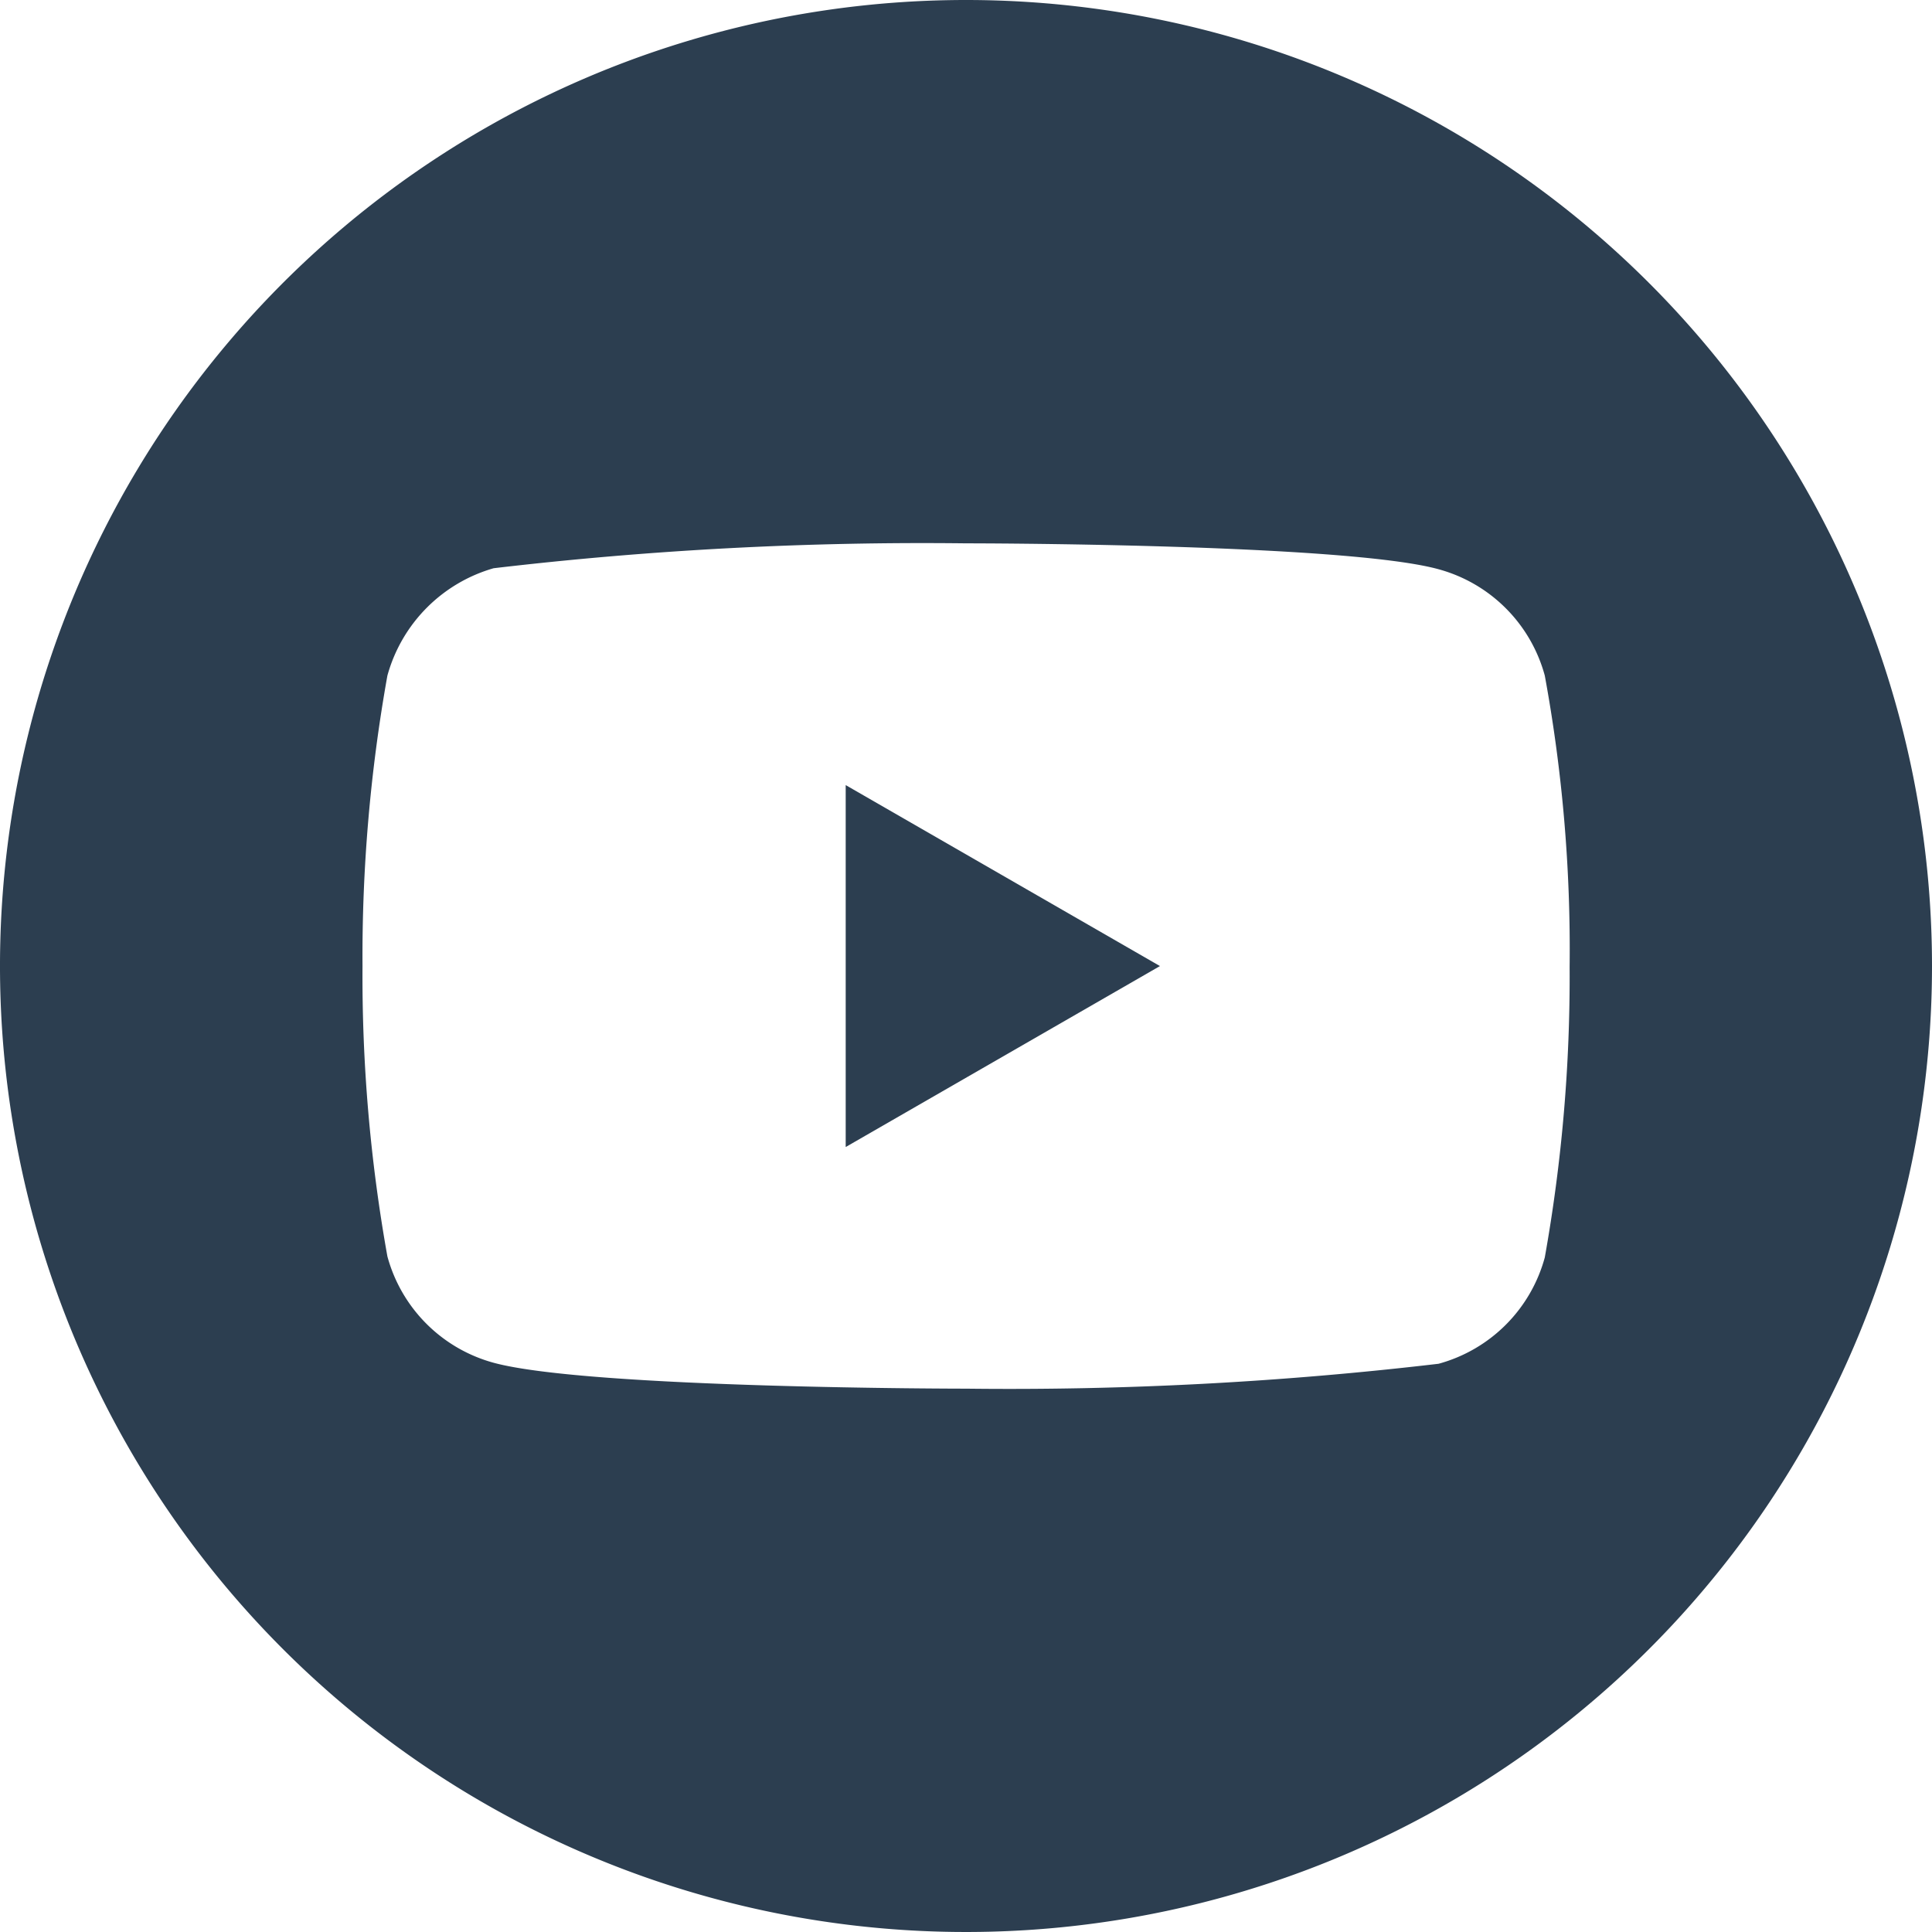 <svg xmlns="http://www.w3.org/2000/svg" width="30.352" height="30.352" viewBox="0 0 30.352 30.352"><defs><style>.a{fill:#2c3e50;}</style></defs><path class="a" d="M224.113,213.726l4.937-2.843-4.937-2.843Zm0,0" transform="translate(-210.827 -195.706)"/><path class="a" d="M15.176,0A15.176,15.176,0,1,0,30.352,15.176,15.178,15.178,0,0,0,15.176,0Zm9.483,15.192a25.048,25.048,0,0,1-.39,4.562A2.376,2.376,0,0,1,22.6,21.425a57.681,57.681,0,0,1-7.421.391s-5.921,0-7.421-.406a2.377,2.377,0,0,1-1.672-1.672,24.938,24.938,0,0,1-.391-4.562,25.031,25.031,0,0,1,.391-4.562A2.425,2.425,0,0,1,7.755,8.927a57.681,57.681,0,0,1,7.421-.391s5.937,0,7.421.406a2.377,2.377,0,0,1,1.672,1.672A23.77,23.77,0,0,1,24.659,15.192Zm0,0" transform="translate(0 0)"/></svg>